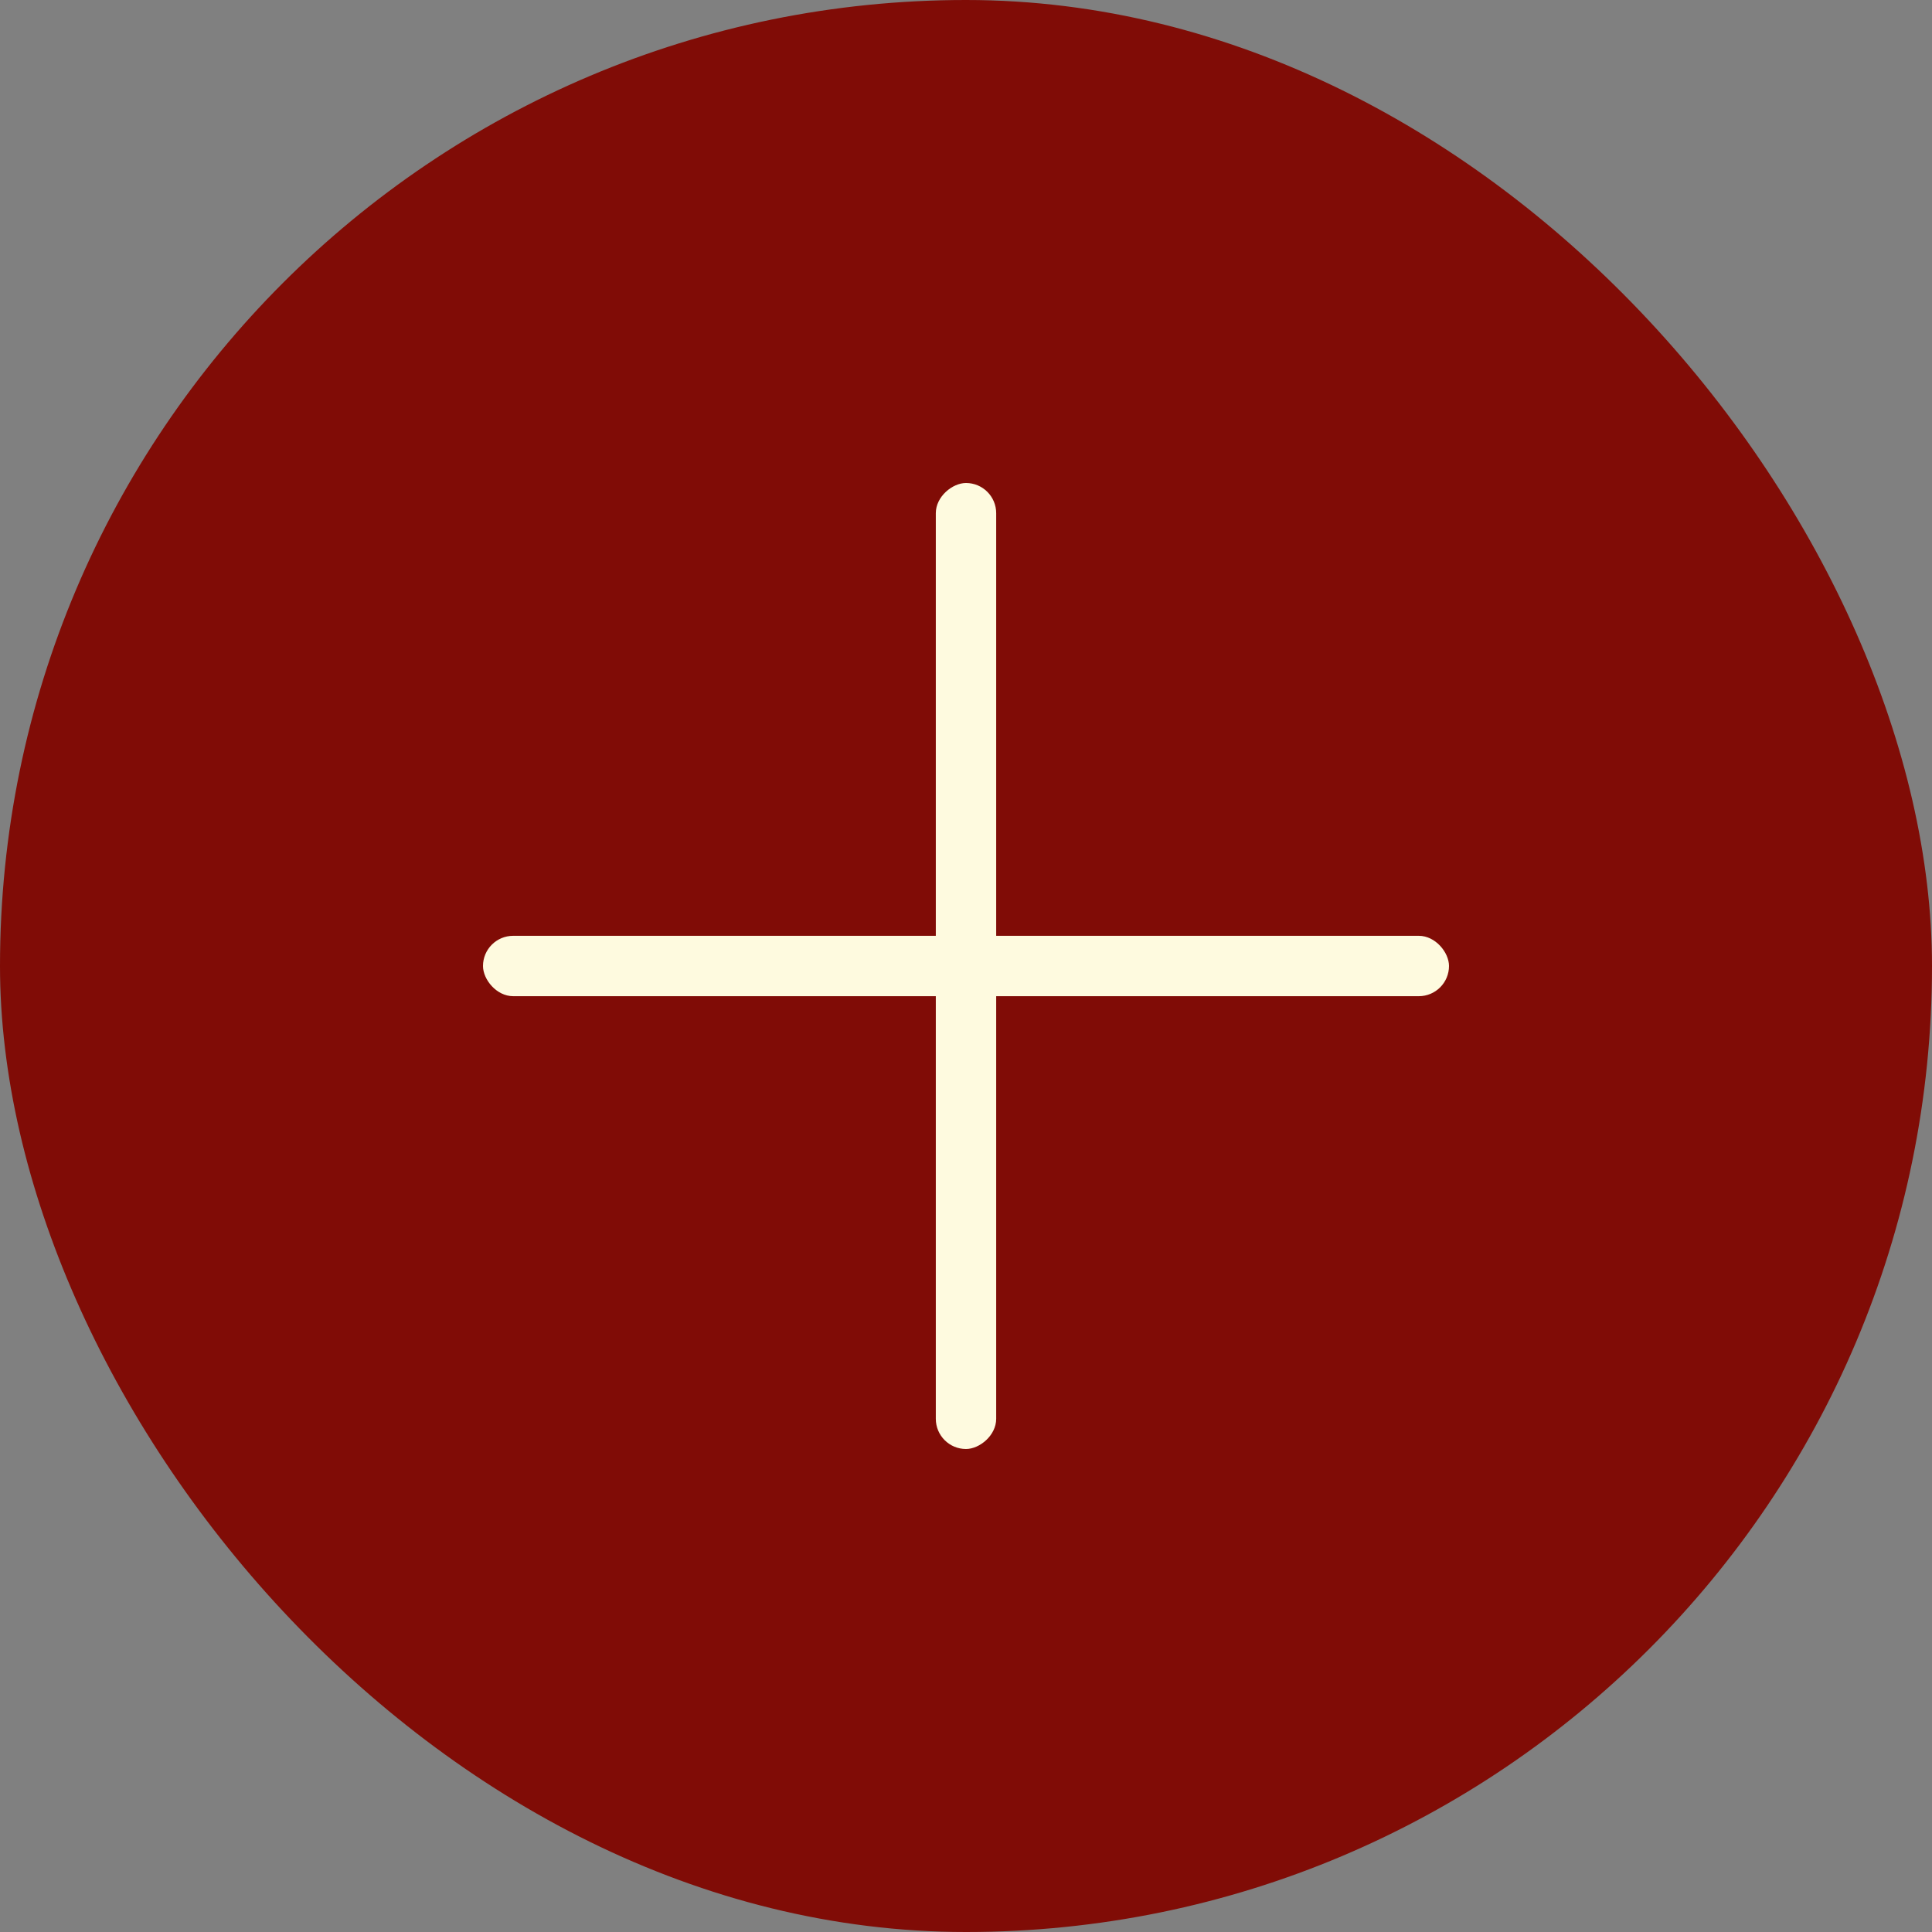 <?xml version="1.0" encoding="UTF-8"?> <svg xmlns="http://www.w3.org/2000/svg" width="16" height="16" viewBox="0 0 16 16" fill="none"><rect x="0" y="0" width="16" height="16" fill="#808080" stroke="none"/><rect width="16" height="16" rx="8" fill="#800C06"></rect><rect x="4" y="7.75" width="8" height="0.5" rx="0.25" fill="#FEFADF"></rect><rect x="8.25" y="4" width="8" height="0.5" rx="0.25" transform="rotate(90 8.25 4)" fill="#FEFADF"></rect></svg> 